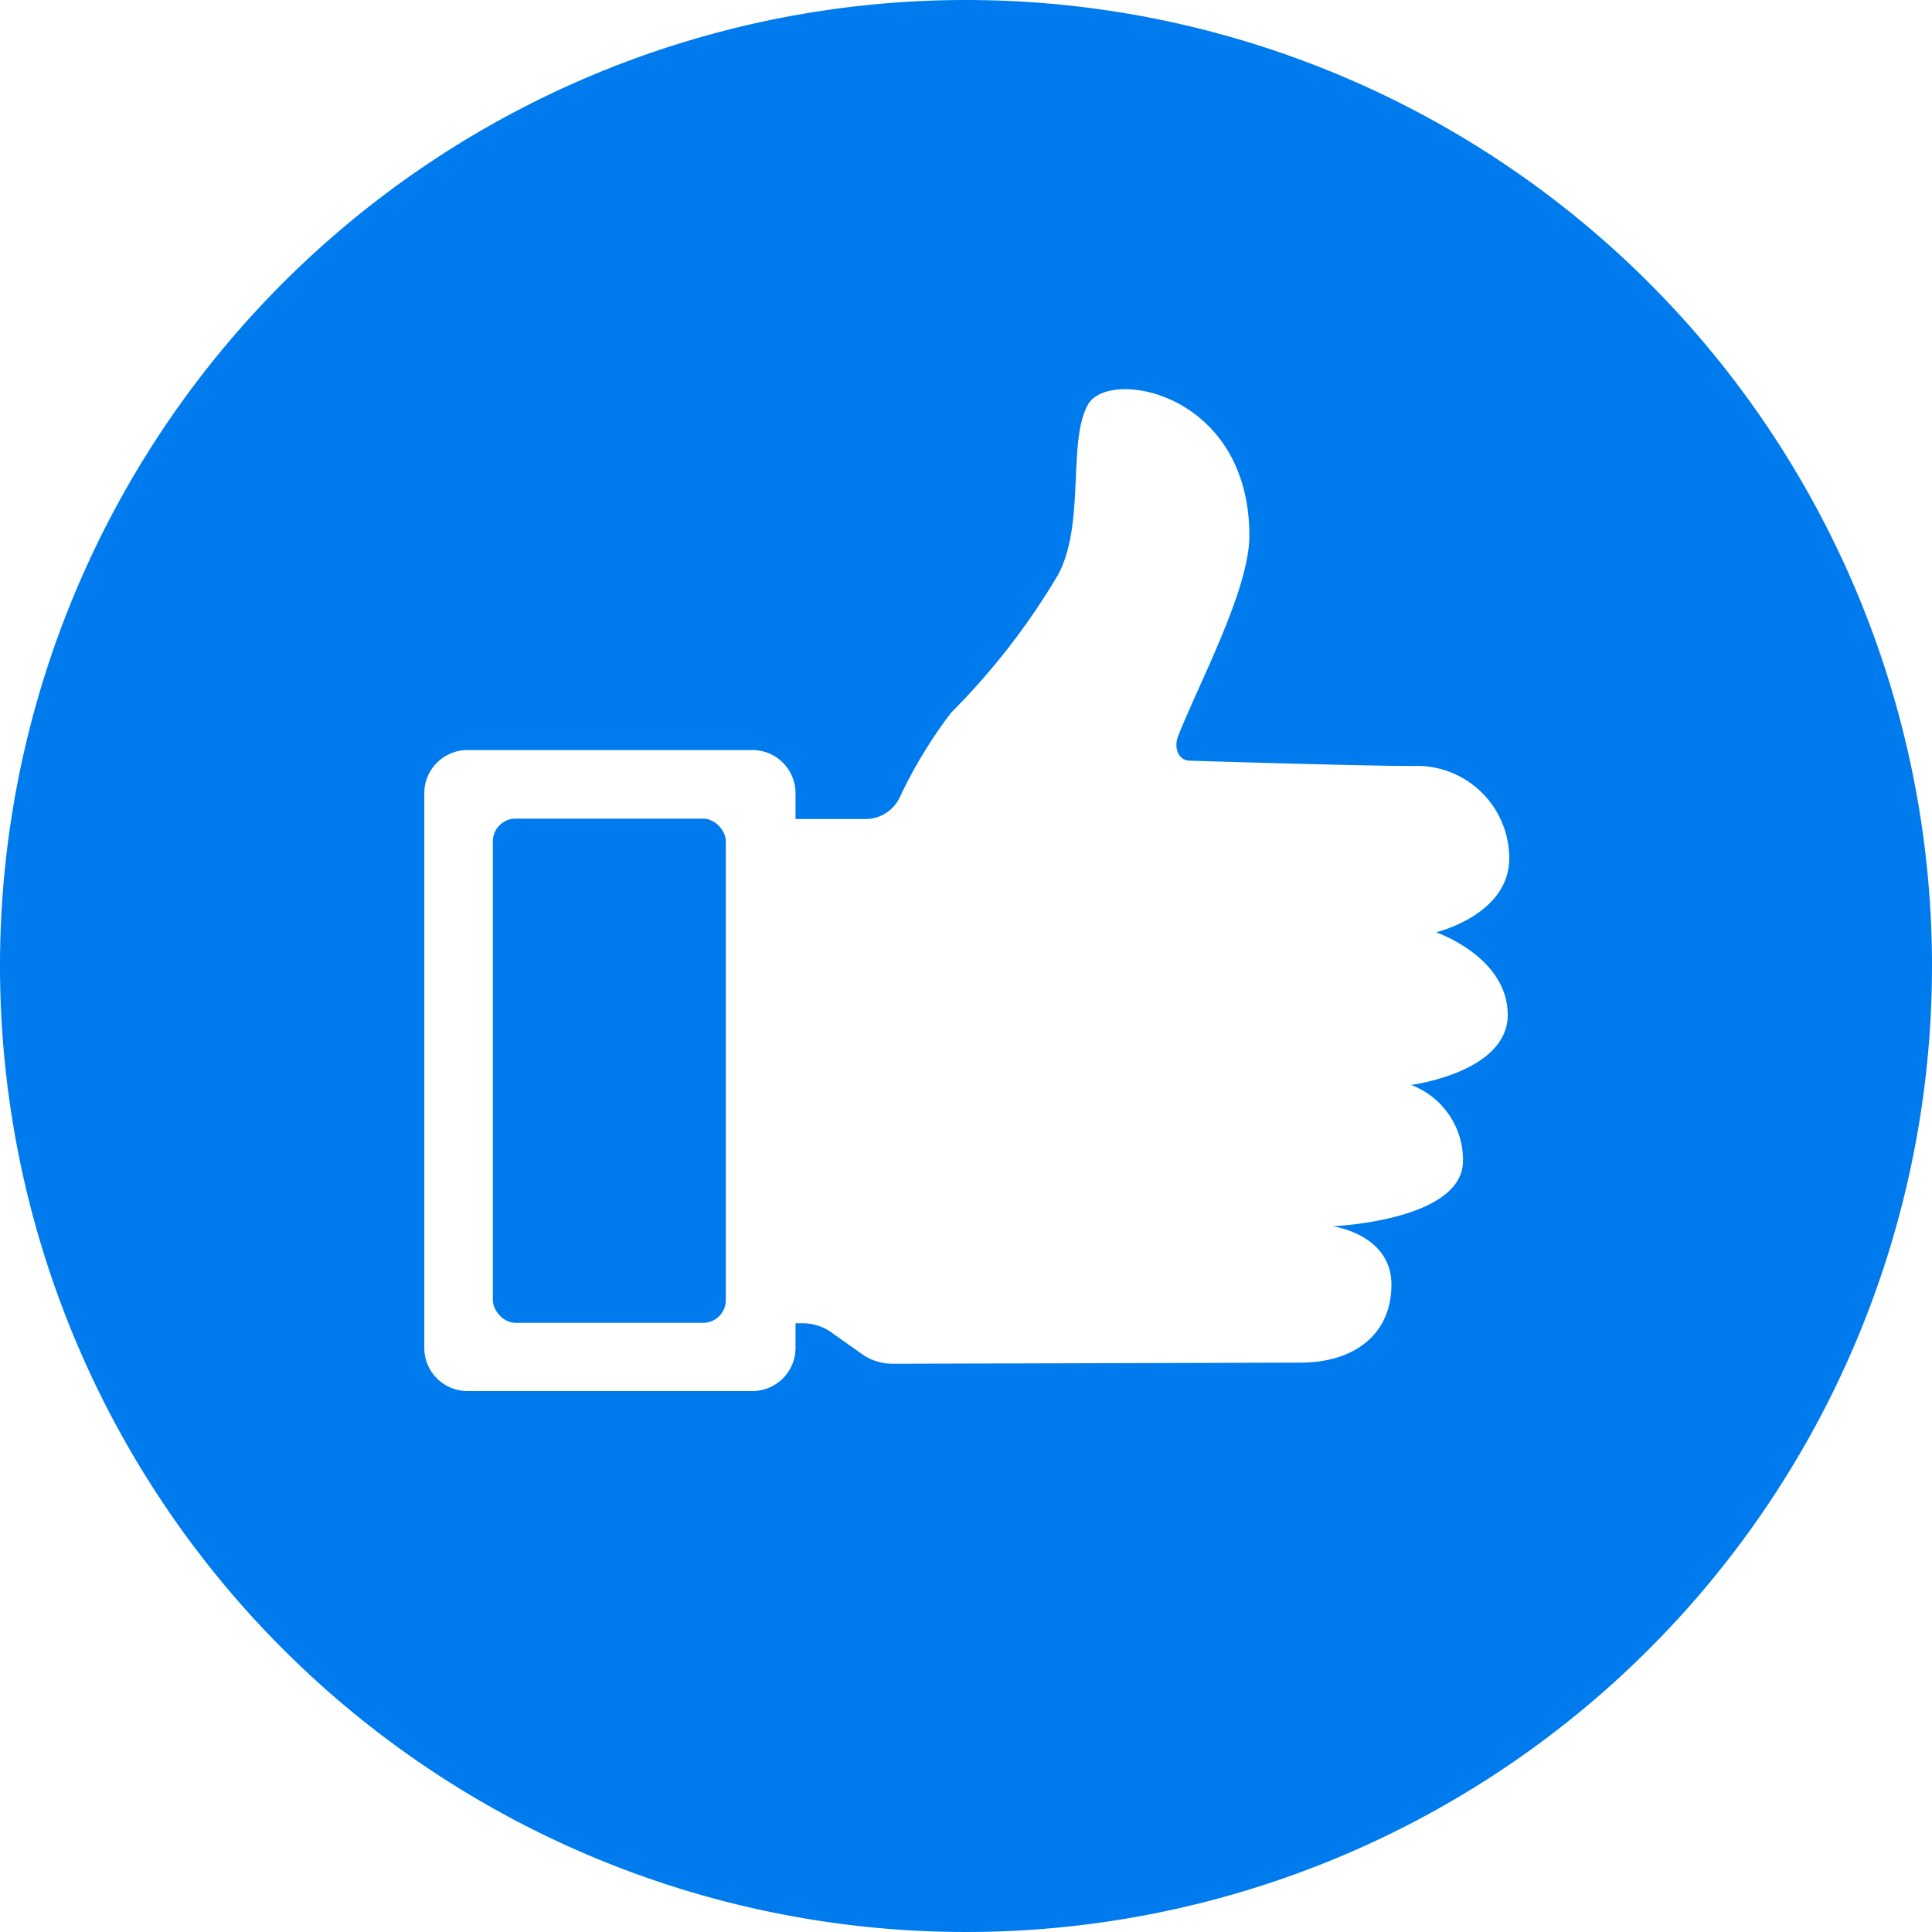 <svg xmlns="http://www.w3.org/2000/svg" viewBox="0 0 51 51"><defs><style>.cls-1{fill:#007bee;}</style></defs><title>featured-icon</title><g id="Layer_2" data-name="Layer 2"><g id="Layer_2-2" data-name="Layer 2"><path class="cls-1" d="M25.5,0A25.5,25.5,0,1,0,51,25.5,25.5,25.5,0,0,0,25.5,0ZM39.8,26.79c0,1.52-2.55,1.85-2.55,1.85a2.12,2.12,0,0,1,1.37,2c0,1.59-3.44,1.73-3.44,1.73s1.55.21,1.55,1.54-1,2.06-2.4,2.06L23.56,36a1.41,1.41,0,0,1-.84-.28L22,35.21a1.33,1.33,0,0,0-.82-.28H21v.65a1.14,1.14,0,0,1-1.14,1.14H12.34a1.14,1.14,0,0,1-1.14-1.14V20.94a1.14,1.14,0,0,1,1.14-1.14h7.48A1.14,1.14,0,0,1,21,20.94v.68h1.81a1,1,0,0,0,.95-.59,12.29,12.29,0,0,1,1.35-2.22,18.44,18.44,0,0,0,2.81-3.62c.74-1.34.25-3.53.8-4.51s4.26-.32,4.26,3.46c0,1.42-1.32,3.87-1.88,5.29-.12.3,0,.64.3.65,0,0,4.5.14,5.88.14a2.44,2.44,0,0,1,2.56,2.44c0,1.49-1.93,1.95-1.93,1.95S39.8,25.26,39.8,26.79Z"/><rect class="cls-1" x="13.01" y="21.61" width="6.15" height="13.31" rx="0.6" ry="0.6"/></g></g></svg>